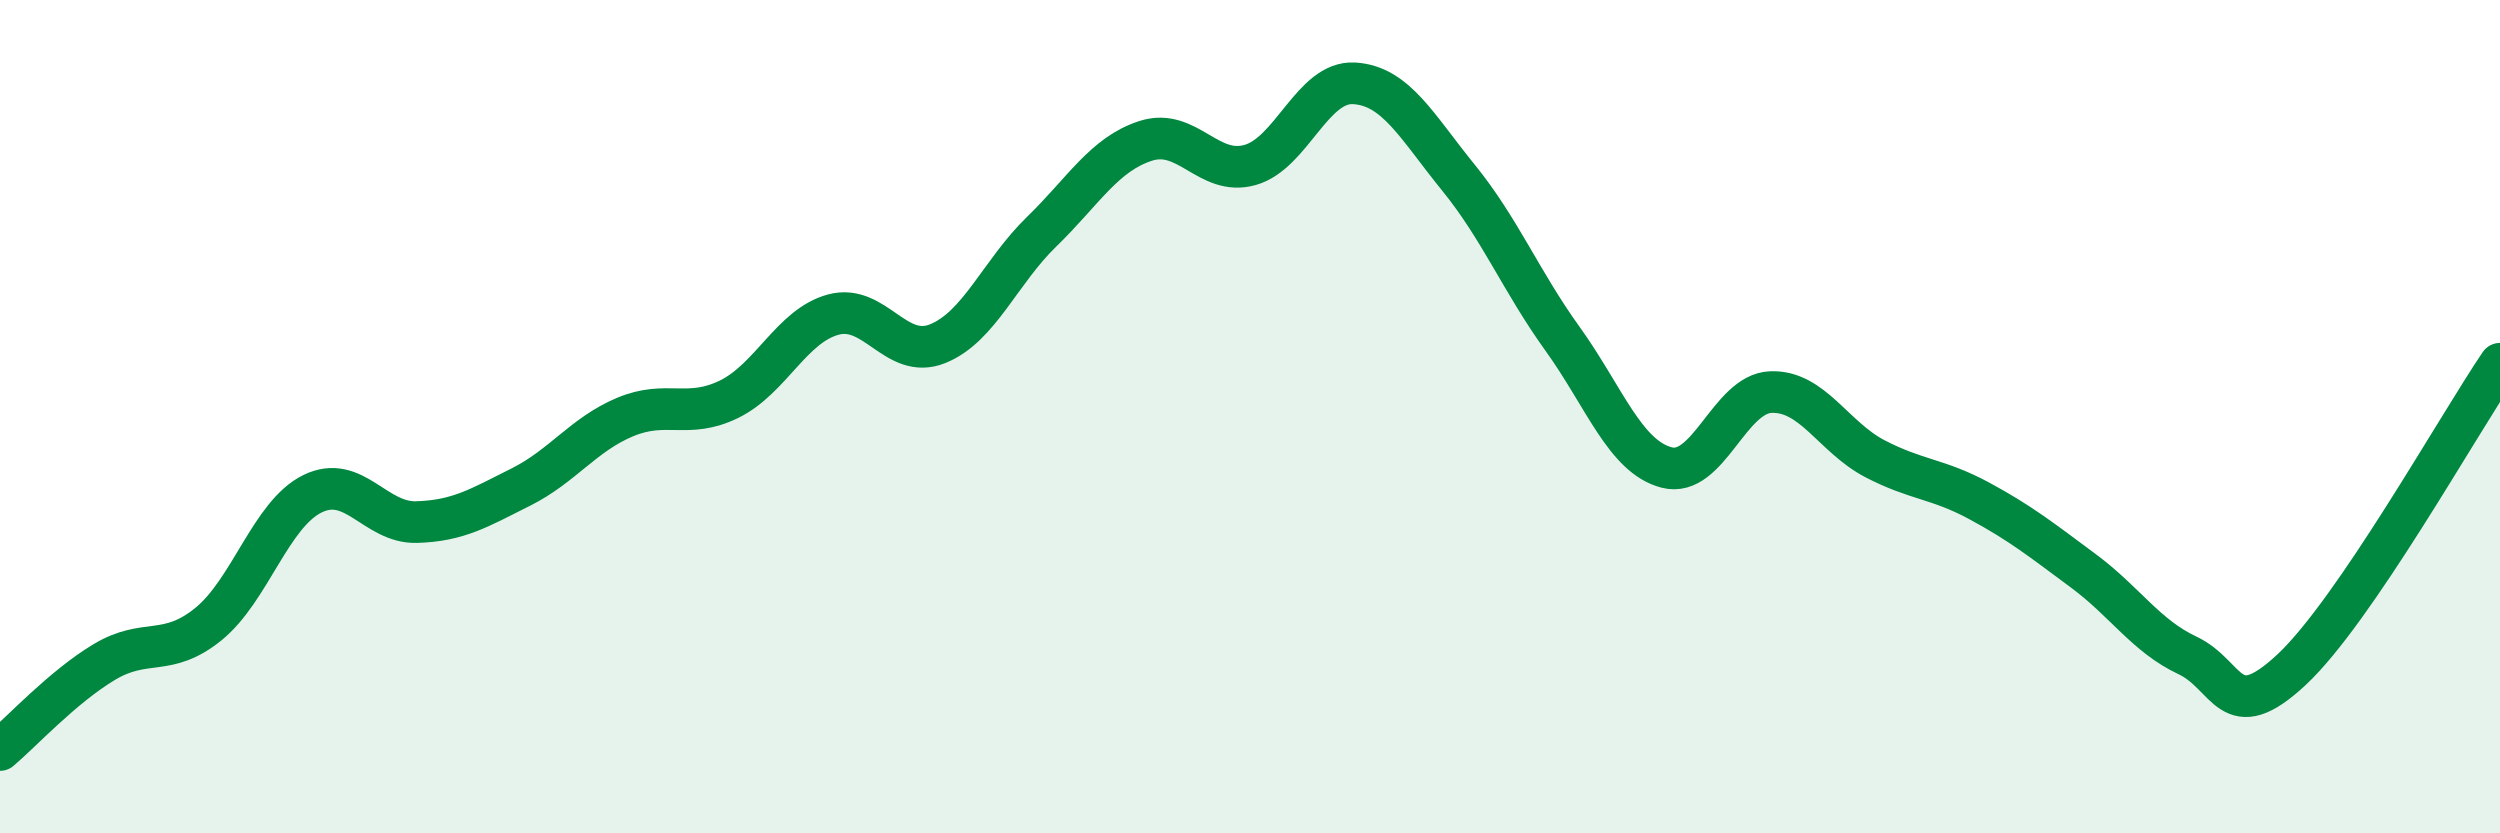 
    <svg width="60" height="20" viewBox="0 0 60 20" xmlns="http://www.w3.org/2000/svg">
      <path
        d="M 0,18 C 0.5,17.58 1.5,16.49 2.5,15.89 C 3.5,15.29 4,15.79 5,14.98 C 6,14.17 6.5,12.34 7.5,11.85 C 8.5,11.36 9,12.56 10,12.53 C 11,12.5 11.5,12.19 12.5,11.69 C 13.5,11.19 14,10.43 15,10.01 C 16,9.59 16.5,10.07 17.5,9.58 C 18.5,9.09 19,7.82 20,7.55 C 21,7.28 21.5,8.65 22.5,8.25 C 23.5,7.85 24,6.53 25,5.56 C 26,4.59 26.5,3.7 27.5,3.38 C 28.5,3.06 29,4.24 30,3.96 C 31,3.68 31.5,1.94 32.5,2 C 33.5,2.06 34,3.03 35,4.26 C 36,5.49 36.5,6.74 37.5,8.13 C 38.5,9.52 39,10.96 40,11.22 C 41,11.48 41.5,9.45 42.5,9.41 C 43.5,9.37 44,10.49 45,11.01 C 46,11.53 46.5,11.48 47.5,12.02 C 48.5,12.56 49,12.96 50,13.7 C 51,14.44 51.5,15.26 52.5,15.73 C 53.5,16.2 53.5,17.47 55,16.07 C 56.5,14.67 59,10.2 60,8.73L60 20L0 20Z"
        fill="#008740"
        opacity="0.1"
        stroke-linecap="round"
        stroke-linejoin="round"
      />
      <path
        d="M 0,18 C 0.5,17.58 1.5,16.49 2.5,15.89 C 3.5,15.29 4,15.79 5,14.98 C 6,14.17 6.5,12.34 7.5,11.85 C 8.5,11.36 9,12.56 10,12.53 C 11,12.5 11.5,12.19 12.5,11.69 C 13.5,11.19 14,10.43 15,10.01 C 16,9.59 16.5,10.07 17.5,9.58 C 18.5,9.09 19,7.82 20,7.55 C 21,7.28 21.5,8.65 22.5,8.25 C 23.5,7.85 24,6.53 25,5.56 C 26,4.59 26.5,3.7 27.5,3.38 C 28.5,3.06 29,4.24 30,3.96 C 31,3.68 31.5,1.94 32.5,2 C 33.5,2.06 34,3.03 35,4.26 C 36,5.49 36.5,6.74 37.5,8.13 C 38.5,9.52 39,10.96 40,11.22 C 41,11.48 41.5,9.45 42.5,9.41 C 43.5,9.37 44,10.49 45,11.01 C 46,11.53 46.5,11.48 47.5,12.02 C 48.5,12.56 49,12.96 50,13.7 C 51,14.44 51.5,15.26 52.5,15.73 C 53.5,16.2 53.5,17.47 55,16.07 C 56.5,14.67 59,10.2 60,8.73"
        stroke="#008740"
        stroke-width="1"
        fill="none"
        stroke-linecap="round"
        stroke-linejoin="round"
      />
    </svg>
  